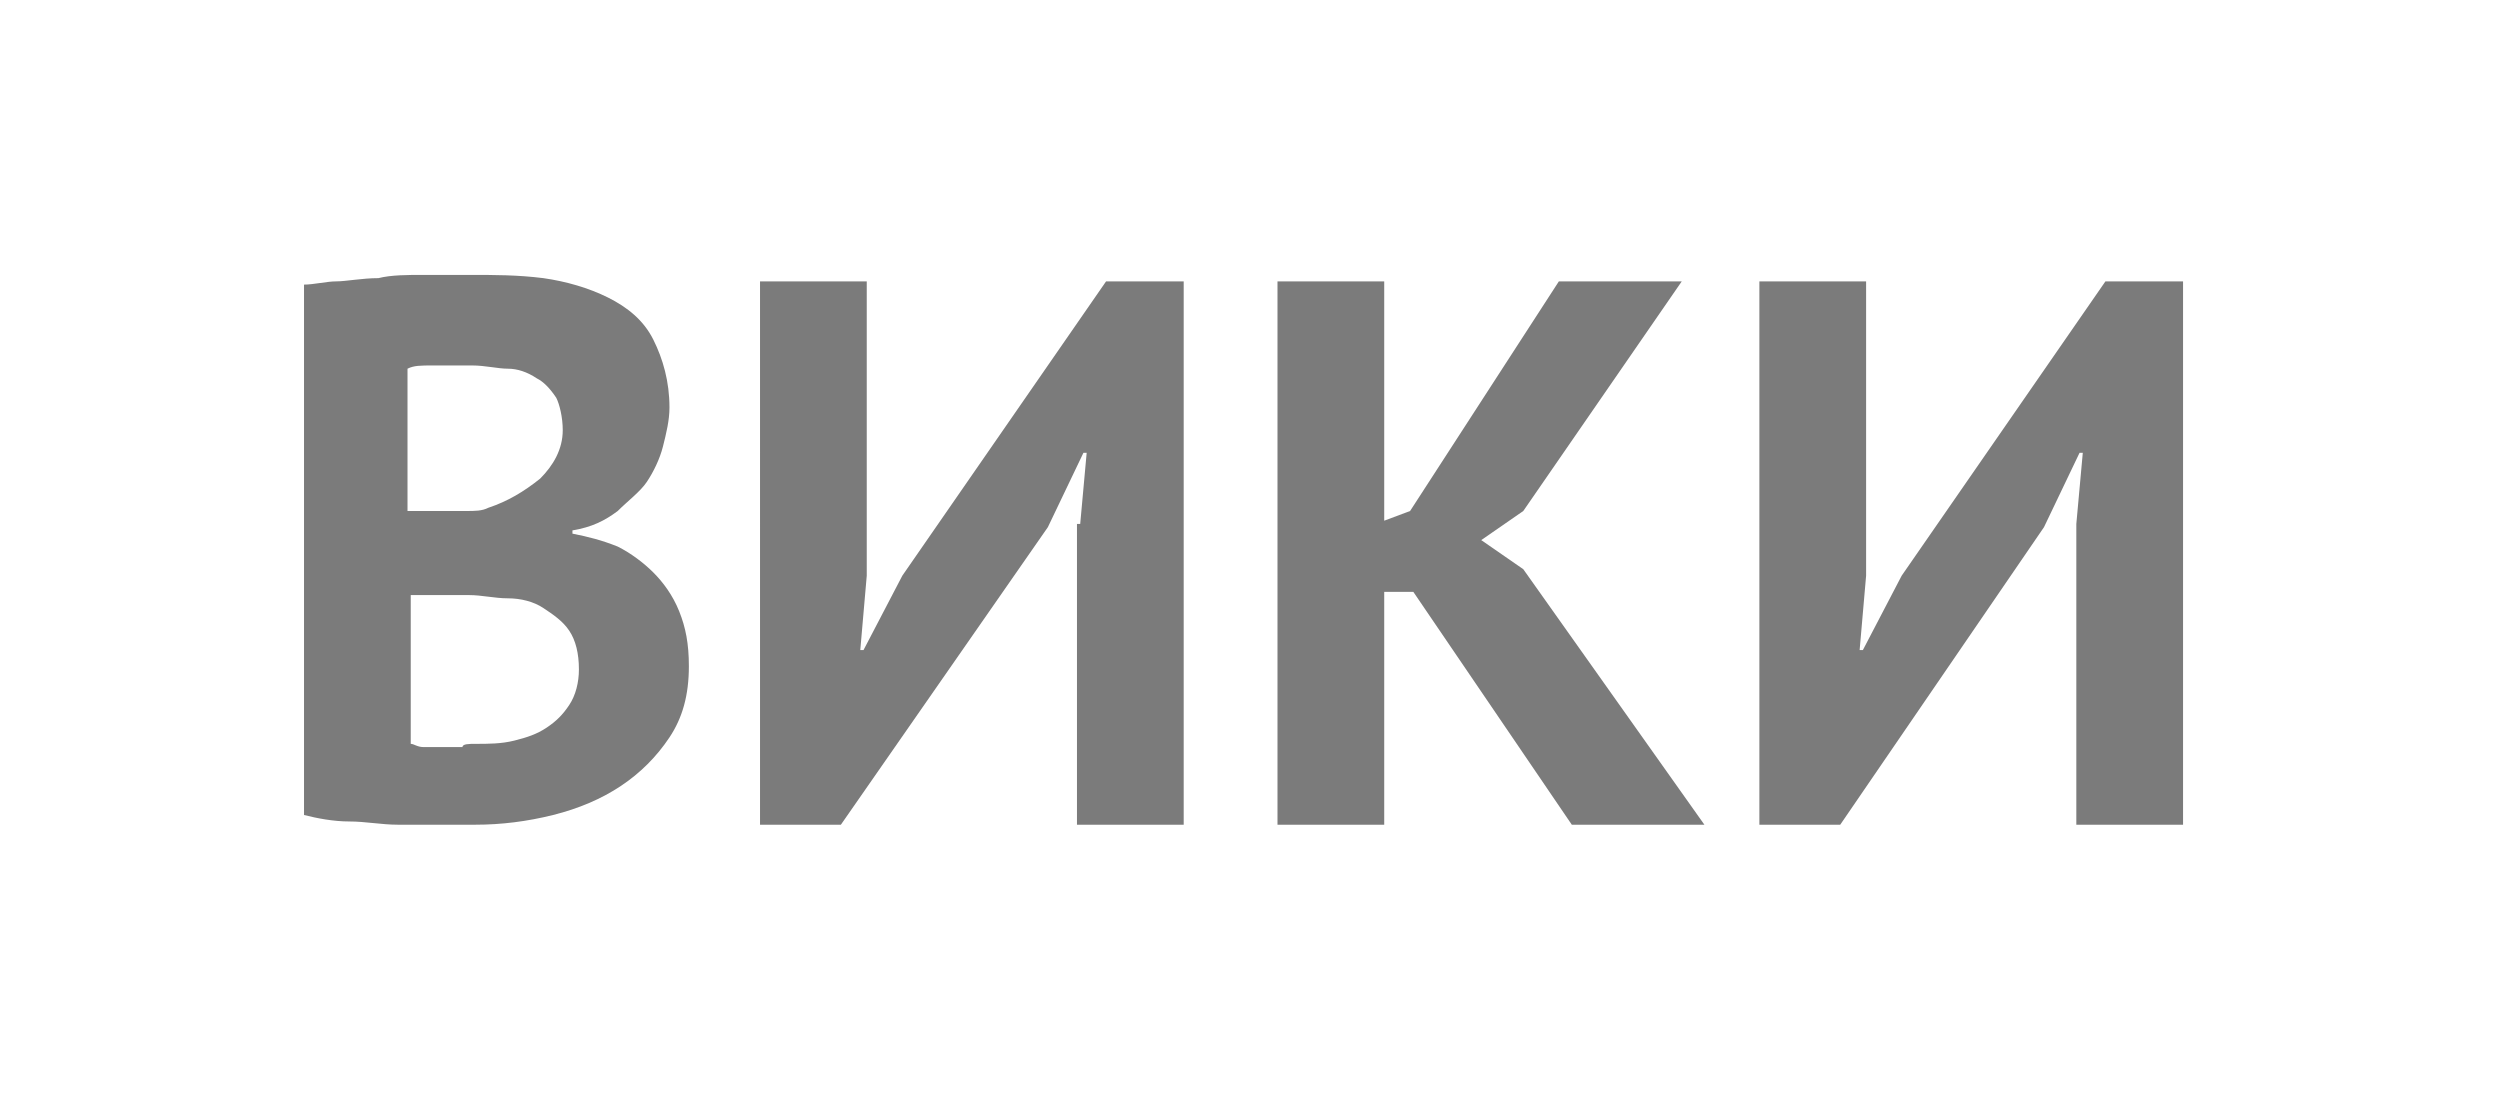 <?xml version="1.0" encoding="utf-8"?>
<!-- Generator: Adobe Illustrator 23.0.3, SVG Export Plug-In . SVG Version: 6.00 Build 0)  -->
<svg version="1.1" id="Слой_1" xmlns="http://www.w3.org/2000/svg" xmlns:xlink="http://www.w3.org/1999/xlink" x="0px" y="0px"
	 viewBox="0 0 77.3 31" height="34px" style="enable-background:new 0 0 77.3 31;" xml:space="preserve">
<style type="text/css">
	.st0{enable-background:new    ;}
	.st1{fill:#7B7B7B;}
</style>
<g class="st0">
	<path class="st1" d="M-200.4,15.3l0.4-3.3h-0.1l-1,2.7l-3.6,6.3h-1.1l-3.8-6.3l-1.1-2.7h-0.1l0.5,3.3V24h-3.1V7.2h3l4.5,7.7
		l0.8,1.9h0.1l0.7-2l4.2-7.6h3V24h-3.3V15.3z"/>
	<path class="st1" d="M-186,20.3h-5.2l-1.3,3.7h-3.3l6-16.9h2.4l6,16.9h-3.5L-186,20.3z M-190.3,17.6h3.6l-1.2-3.7l-0.5-2.6h-0.1
		l-0.5,2.7L-190.3,17.6z"/>
	<path class="st1" d="M-170,10.1h-6.5V24h-3.3V7.2h9.8V10.1z"/>
	<path class="st1" d="M-162.5,20.3h-5.2l-1.3,3.7h-3.3l6-16.9h2.4l6,16.9h-3.5L-162.5,20.3z M-166.8,17.6h3.6l-1.2-3.7l-0.5-2.6
		h-0.1l-0.5,2.7L-166.8,17.6z"/>
	<path class="st1" d="M-154.8,16.6V14h0.6c0.1,0,0.3,0,0.5,0s0.4,0,0.6,0c0.2,0,0.4,0,0.6,0c0.2,0,0.4-0.1,0.5-0.1
		c0.6-0.1,1-0.4,1.4-0.7c0.4-0.3,0.6-0.8,0.6-1.3c0-0.8-0.2-1.3-0.7-1.6c-0.5-0.3-1.1-0.4-1.9-0.4c-0.7,0-1.4,0.1-2,0.3
		s-1.1,0.4-1.4,0.6l-0.8-2.8c0.2-0.1,0.4-0.2,0.8-0.3c0.3-0.1,0.7-0.2,1.1-0.3c0.4-0.1,0.9-0.2,1.4-0.3c0.5-0.1,1-0.1,1.5-0.1
		c0.7,0,1.4,0.1,2.1,0.2c0.7,0.1,1.3,0.4,1.8,0.7c0.5,0.3,1,0.7,1.3,1.3c0.3,0.5,0.5,1.2,0.5,2.1s-0.2,1.6-0.7,2.3
		c-0.4,0.7-1.1,1.2-2.1,1.5v0.1c1,0.2,1.9,0.7,2.4,1.3c0.6,0.7,0.9,1.6,0.9,2.8c0,0.9-0.2,1.7-0.6,2.3c-0.4,0.6-0.9,1.2-1.5,1.6
		c-0.6,0.4-1.3,0.7-2.1,0.9c-0.8,0.2-1.6,0.3-2.4,0.3c-1.1,0-2-0.1-2.9-0.3c-0.9-0.2-1.5-0.4-2-0.6l0.8-2.9c0.4,0.2,0.9,0.4,1.6,0.5
		c0.7,0.2,1.5,0.3,2.4,0.3c0.4,0,0.7,0,1.1-0.1s0.7-0.2,1-0.4c0.3-0.2,0.5-0.5,0.7-0.8c0.2-0.3,0.3-0.7,0.3-1.2
		c0-0.8-0.3-1.3-0.8-1.7s-1.6-0.6-3-0.6c-0.2,0-0.3,0-0.4,0c-0.1,0-0.3,0-0.5,0H-154.8z"/>
	<path class="st1" d="M-133.8,14.7l0.2-2.2h-0.1l-1.1,2.3l-6.3,9.2h-2.5V7.2h3.3v9.1l-0.2,2.3h0.1l1.2-2.3l6.3-9.1h2.4V24h-3.3V14.7
		z"/>
	<path class="st1" d="M-118.2,17h-6.1v7h-3.3V7.2h3.3V14h6.1V7.2h3.3V24h-3.3V17z"/>
</g>
<g class="st0">
	<path class="st1" d="M-89.4,14.6l0.5,2.2h0.1l0.4-2.3l2.5-7.3h3.4l-4.5,11.6c-0.4,0.9-0.7,1.7-1,2.4c-0.3,0.7-0.7,1.2-1.1,1.7
		c-0.4,0.4-0.8,0.8-1.3,1c-0.5,0.2-1,0.3-1.6,0.3c-0.5,0-1,0-1.3-0.1c-0.3-0.1-0.7-0.2-1.1-0.5l0.8-2.7c0.3,0.1,0.5,0.2,0.7,0.3
		c0.2,0,0.5,0,0.7,0c0.8,0,1.3-0.6,1.6-1.8l-6.3-12.3h3.9L-89.4,14.6z"/>
	<path class="st1" d="M-81.4,7.4c0.7-0.1,1.4-0.2,2.2-0.3C-78.3,7-77.5,7-76.7,7c0.8,0,1.7,0.1,2.5,0.2S-72.6,7.6-72,8
		c0.7,0.4,1.2,1,1.6,1.7c0.4,0.7,0.6,1.7,0.6,2.8c0,1.1-0.2,1.9-0.6,2.7c-0.4,0.7-0.9,1.3-1.5,1.8s-1.3,0.8-2.1,1
		c-0.8,0.2-1.6,0.3-2.4,0.3c-0.1,0-0.2,0-0.4,0c-0.2,0-0.4,0-0.6,0c-0.2,0-0.4,0-0.6,0c-0.2,0-0.3,0-0.4,0V24h-3.3V7.4z M-76.5,9.8
		c-0.3,0-0.6,0-0.9,0c-0.3,0-0.5,0.1-0.7,0.1v5.4c0.1,0,0.2,0,0.3,0c0.1,0,0.3,0,0.4,0s0.3,0,0.4,0c0.1,0,0.2,0,0.3,0
		c0.4,0,0.9,0,1.3-0.1c0.4-0.1,0.8-0.2,1.1-0.4c0.3-0.2,0.6-0.5,0.8-0.9c0.2-0.4,0.3-0.9,0.3-1.5c0-0.5-0.1-1-0.3-1.3
		c-0.2-0.3-0.4-0.6-0.8-0.8c-0.3-0.2-0.7-0.4-1.1-0.4C-75.7,9.8-76.1,9.8-76.5,9.8z"/>
	<path class="st1" d="M-68.4,15.6c0-2.8,0.6-5,1.8-6.5s3-2.3,5.3-2.3c1.2,0,2.2,0.2,3.1,0.6c0.9,0.4,1.6,1,2.2,1.8
		c0.6,0.8,1,1.7,1.3,2.8c0.3,1.1,0.4,2.3,0.4,3.6c0,2.8-0.6,5-1.9,6.5c-1.2,1.5-3,2.3-5.3,2.3c-1.2,0-2.3-0.2-3.2-0.6
		c-0.9-0.4-1.6-1-2.2-1.8c-0.6-0.8-1-1.7-1.3-2.8C-68.3,18.1-68.4,16.9-68.4,15.6z M-65,15.6c0,0.8,0.1,1.6,0.2,2.3s0.4,1.3,0.7,1.8
		c0.3,0.5,0.7,0.9,1.1,1.2c0.5,0.3,1,0.4,1.7,0.4c1.2,0,2.1-0.5,2.7-1.4c0.6-0.9,1-2.4,1-4.4c0-0.8-0.1-1.6-0.2-2.3
		s-0.3-1.3-0.6-1.8c-0.3-0.5-0.7-0.9-1.1-1.2c-0.5-0.3-1-0.4-1.7-0.4c-1.2,0-2.1,0.5-2.7,1.4C-64.7,12.1-65,13.6-65,15.6z"/>
	<path class="st1" d="M-47.7,16.8h-0.9V24h-3.3V7.2h3.3v7.4l0.8-0.3l4.6-7.1h3.7l-4.9,7.1l-1.3,0.9l1.3,0.9l5.6,7.9h-4.1L-47.7,16.8
		z"/>
	<path class="st1" d="M-27.2,14.7l0.2-2.2h-0.1l-1.1,2.3l-6.3,9.2h-2.5V7.2h3.3v9.1l-0.2,2.3h0.1l1.2-2.3l6.3-9.1h2.4V24h-3.3V14.7z
		"/>
	<path class="st1" d="M20.7,11.1c0,0.4-0.1,0.8-0.2,1.2s-0.3,0.8-0.5,1.1c-0.2,0.3-0.6,0.6-0.9,0.9c-0.4,0.3-0.8,0.5-1.4,0.6v0.1
		c0.5,0.1,0.9,0.2,1.4,0.4c0.4,0.2,0.8,0.5,1.1,0.8c0.3,0.3,0.6,0.7,0.8,1.2c0.2,0.5,0.3,1,0.3,1.7c0,0.9-0.2,1.6-0.6,2.2
		c-0.4,0.6-0.9,1.1-1.5,1.5c-0.6,0.4-1.3,0.7-2.1,0.9c-0.8,0.2-1.6,0.3-2.4,0.3c-0.3,0-0.6,0-1,0s-0.9,0-1.4,0c-0.5,0-1-0.1-1.5-0.1
		c-0.5,0-1-0.1-1.4-0.2V7.3c0.3,0,0.7-0.1,1-0.1s0.8-0.1,1.3-0.1C12.1,7,12.6,7,13.1,7c0.5,0,0.9,0,1.4,0C15.3,7,16,7,16.8,7.1
		c0.7,0.1,1.4,0.3,2,0.6c0.6,0.3,1.1,0.7,1.4,1.3S20.7,10.3,20.7,11.1z M13.6,14.3c0.2,0,0.5,0,0.8,0s0.5,0,0.7-0.1
		c0.6-0.2,1.1-0.5,1.6-0.9c0.4-0.4,0.7-0.9,0.7-1.5c0-0.4-0.1-0.8-0.2-1c-0.2-0.3-0.4-0.5-0.6-0.6c-0.3-0.2-0.6-0.3-0.9-0.3
		s-0.7-0.1-1.1-0.1c-0.4,0-0.8,0-1.2,0s-0.6,0-0.8,0.1v4.4H13.6z M14.7,21.5c0.4,0,0.8,0,1.2-0.1c0.4-0.1,0.7-0.2,1-0.4
		c0.3-0.2,0.5-0.4,0.7-0.7c0.2-0.3,0.3-0.7,0.3-1.1c0-0.5-0.1-0.9-0.3-1.2s-0.5-0.5-0.8-0.7c-0.3-0.2-0.7-0.3-1.1-0.3
		c-0.4,0-0.8-0.1-1.2-0.1h-1.8v4.6c0.1,0,0.2,0.1,0.4,0.1c0.2,0,0.4,0,0.6,0c0.2,0,0.4,0,0.6,0C14.3,21.5,14.5,21.5,14.7,21.5z"/>
	<path class="st1" d="M33.4,14.7l0.2-2.2h-0.1l-1.1,2.3L26,24h-2.5V7.2h3.3v9.1l-0.2,2.3h0.1l1.2-2.3l6.3-9.1h2.4V24h-3.3V14.7z"/>
	<path class="st1" d="M43.7,16.8h-0.9V24h-3.3V7.2h3.3v7.4l0.8-0.3l4.6-7.1H52l-4.9,7.1l-1.3,0.9l1.3,0.9l5.6,7.9h-4.1L43.7,16.8z"
		/>
	<path class="st1" d="M64.2,14.7l0.2-2.2h-0.1l-1.1,2.3L56.9,24h-2.5V7.2h3.3v9.1l-0.2,2.3h0.1l1.2-2.3l6.3-9.1h2.4V24h-3.3V14.7z"
		/>
	<path class="st1" d="M107,22.2c-0.3,0-0.6,0.1-0.9,0.1c-0.3,0-0.7,0-1,0c-0.8,0-1.5-0.1-2.1-0.4c-0.7-0.3-1.2-0.7-1.7-1.2
		s-0.9-1.2-1.2-2.1c-0.3-0.8-0.4-1.8-0.4-3c0-1.1,0.1-2.1,0.4-2.9c0.3-0.9,0.7-1.6,1.2-2.2c0.5-0.6,1.1-1.1,1.9-1.4s1.5-0.5,2.4-0.5
		c0.2,0,0.5,0,0.8,0c0.3,0,0.6,0,0.7,0.1v-2h3.2v2.1c0.3-0.1,0.6-0.1,1-0.2c0.4,0,0.7,0,1,0c0.8,0,1.5,0.1,2.1,0.4
		c0.7,0.3,1.2,0.7,1.7,1.3c0.5,0.6,0.9,1.3,1.1,2.1c0.3,0.8,0.4,1.8,0.4,2.9c0,1.1-0.2,2.1-0.5,3c-0.3,0.9-0.7,1.6-1.2,2.2
		c-0.5,0.6-1.1,1-1.8,1.3c-0.7,0.3-1.4,0.4-2.2,0.4c-0.3,0-0.6,0-0.9,0c-0.3,0-0.6-0.1-0.8-0.1v2.4H107V22.2z M105.9,19.7
		c0.1,0,0.3,0,0.6,0c0.3,0,0.5,0,0.7-0.1v-8.2c-0.2,0-0.3-0.1-0.6-0.1s-0.4,0-0.6,0c-0.9,0-1.6,0.3-2.2,1c-0.6,0.7-0.9,1.8-0.9,3.3
		c0,1.3,0.3,2.3,0.8,3S105,19.7,105.9,19.7z M111.5,11.3c-0.2,0-0.4,0-0.7,0c-0.3,0-0.5,0-0.7,0.1v8.2c0.1,0,0.3,0,0.5,0
		c0.2,0,0.4,0,0.6,0c0.4,0,0.8-0.1,1.2-0.2c0.4-0.2,0.7-0.4,1-0.8c0.3-0.4,0.5-0.8,0.7-1.3c0.2-0.5,0.2-1.2,0.2-1.9
		c0-1.3-0.3-2.3-0.8-3C113.1,11.6,112.4,11.3,111.5,11.3z"/>
	<path class="st1" d="M127.4,20.3h-5.2l-1.3,3.7h-3.3l6-16.9h2.4l6,16.9h-3.5L127.4,20.3z M123,17.6h3.6l-1.2-3.7l-0.5-2.6h-0.1
		l-0.5,2.7L123,17.6z"/>
	<path class="st1" d="M143.4,14.7l0.2-2.2h-0.1l-1.1,2.3l-6.3,9.2h-2.5V7.2h3.3v9.1l-0.2,2.3h0.1l1.2-2.3l6.3-9.1h2.4V24h-3.3V14.7z
		 M138.7,3c0.1,0.5,0.3,0.9,0.6,1.1c0.3,0.2,0.7,0.3,1.2,0.3c1.1,0,1.7-0.5,1.8-1.4l2.7,0.4c-0.2,1-0.6,1.7-1.4,2.2
		c-0.7,0.5-1.8,0.7-3.1,0.7c-0.7,0-1.3,0-1.8-0.1s-1-0.3-1.4-0.5c-0.4-0.2-0.7-0.5-1-0.9c-0.3-0.4-0.4-0.8-0.5-1.4L138.7,3z"/>
	<path class="st1" d="M158.4,10.1h-3.6c-0.1,1.5-0.1,2.9-0.2,4.2c-0.1,1.2-0.2,2.4-0.3,3.4c-0.1,1-0.3,1.9-0.5,2.7
		c-0.2,0.8-0.5,1.4-0.9,2c-0.2,0.4-0.5,0.7-0.8,0.9c-0.3,0.2-0.6,0.4-0.9,0.6c-0.3,0.1-0.6,0.2-0.9,0.3c-0.3,0.1-0.6,0.1-0.8,0.1
		c-0.4,0-0.7,0-0.9-0.1c-0.2-0.1-0.5-0.1-0.7-0.3l0.4-2.8c0.1,0,0.2,0.1,0.3,0.1c0.1,0,0.2,0,0.3,0c0.3,0,0.5-0.1,0.8-0.2
		s0.5-0.3,0.6-0.6c0.2-0.4,0.4-0.9,0.6-1.5c0.2-0.7,0.3-1.5,0.5-2.6c0.1-1.1,0.2-2.3,0.3-3.8c0.1-1.5,0.1-3.2,0.2-5.1h9.9V24h-3.3
		V10.1z"/>
	<path class="st1" d="M164.5,7.2h3.3v6c0.2,0,0.5-0.1,0.8-0.1c0.4,0,0.8-0.1,1.1-0.1c0.8,0,1.6,0.1,2.3,0.2c0.7,0.2,1.4,0.4,1.9,0.9
		s1,1,1.3,1.7c0.3,0.7,0.5,1.6,0.5,2.6c0,2-0.6,3.4-1.7,4.4s-2.8,1.5-5.1,1.5c-0.2,0-0.5,0-0.9,0c-0.4,0-0.7,0-1.1-0.1
		c-0.4,0-0.8-0.1-1.3-0.1c-0.4,0-0.8-0.1-1.2-0.2V7.2z M169.2,21.3c0.9,0,1.7-0.2,2.2-0.6c0.6-0.4,0.9-1.1,0.9-2.1
		c0-0.5-0.1-1-0.2-1.3c-0.2-0.3-0.4-0.6-0.6-0.8c-0.3-0.2-0.6-0.3-1-0.4c-0.4-0.1-0.8-0.1-1.2-0.1c-0.2,0-0.5,0-0.8,0.1
		c-0.3,0-0.5,0.1-0.6,0.1v5c0.2,0,0.4,0.1,0.6,0.1C168.7,21.3,169,21.3,169.2,21.3z M177.5,7.2h3.3V24h-3.3V7.2z"/>
</g>
</svg>
